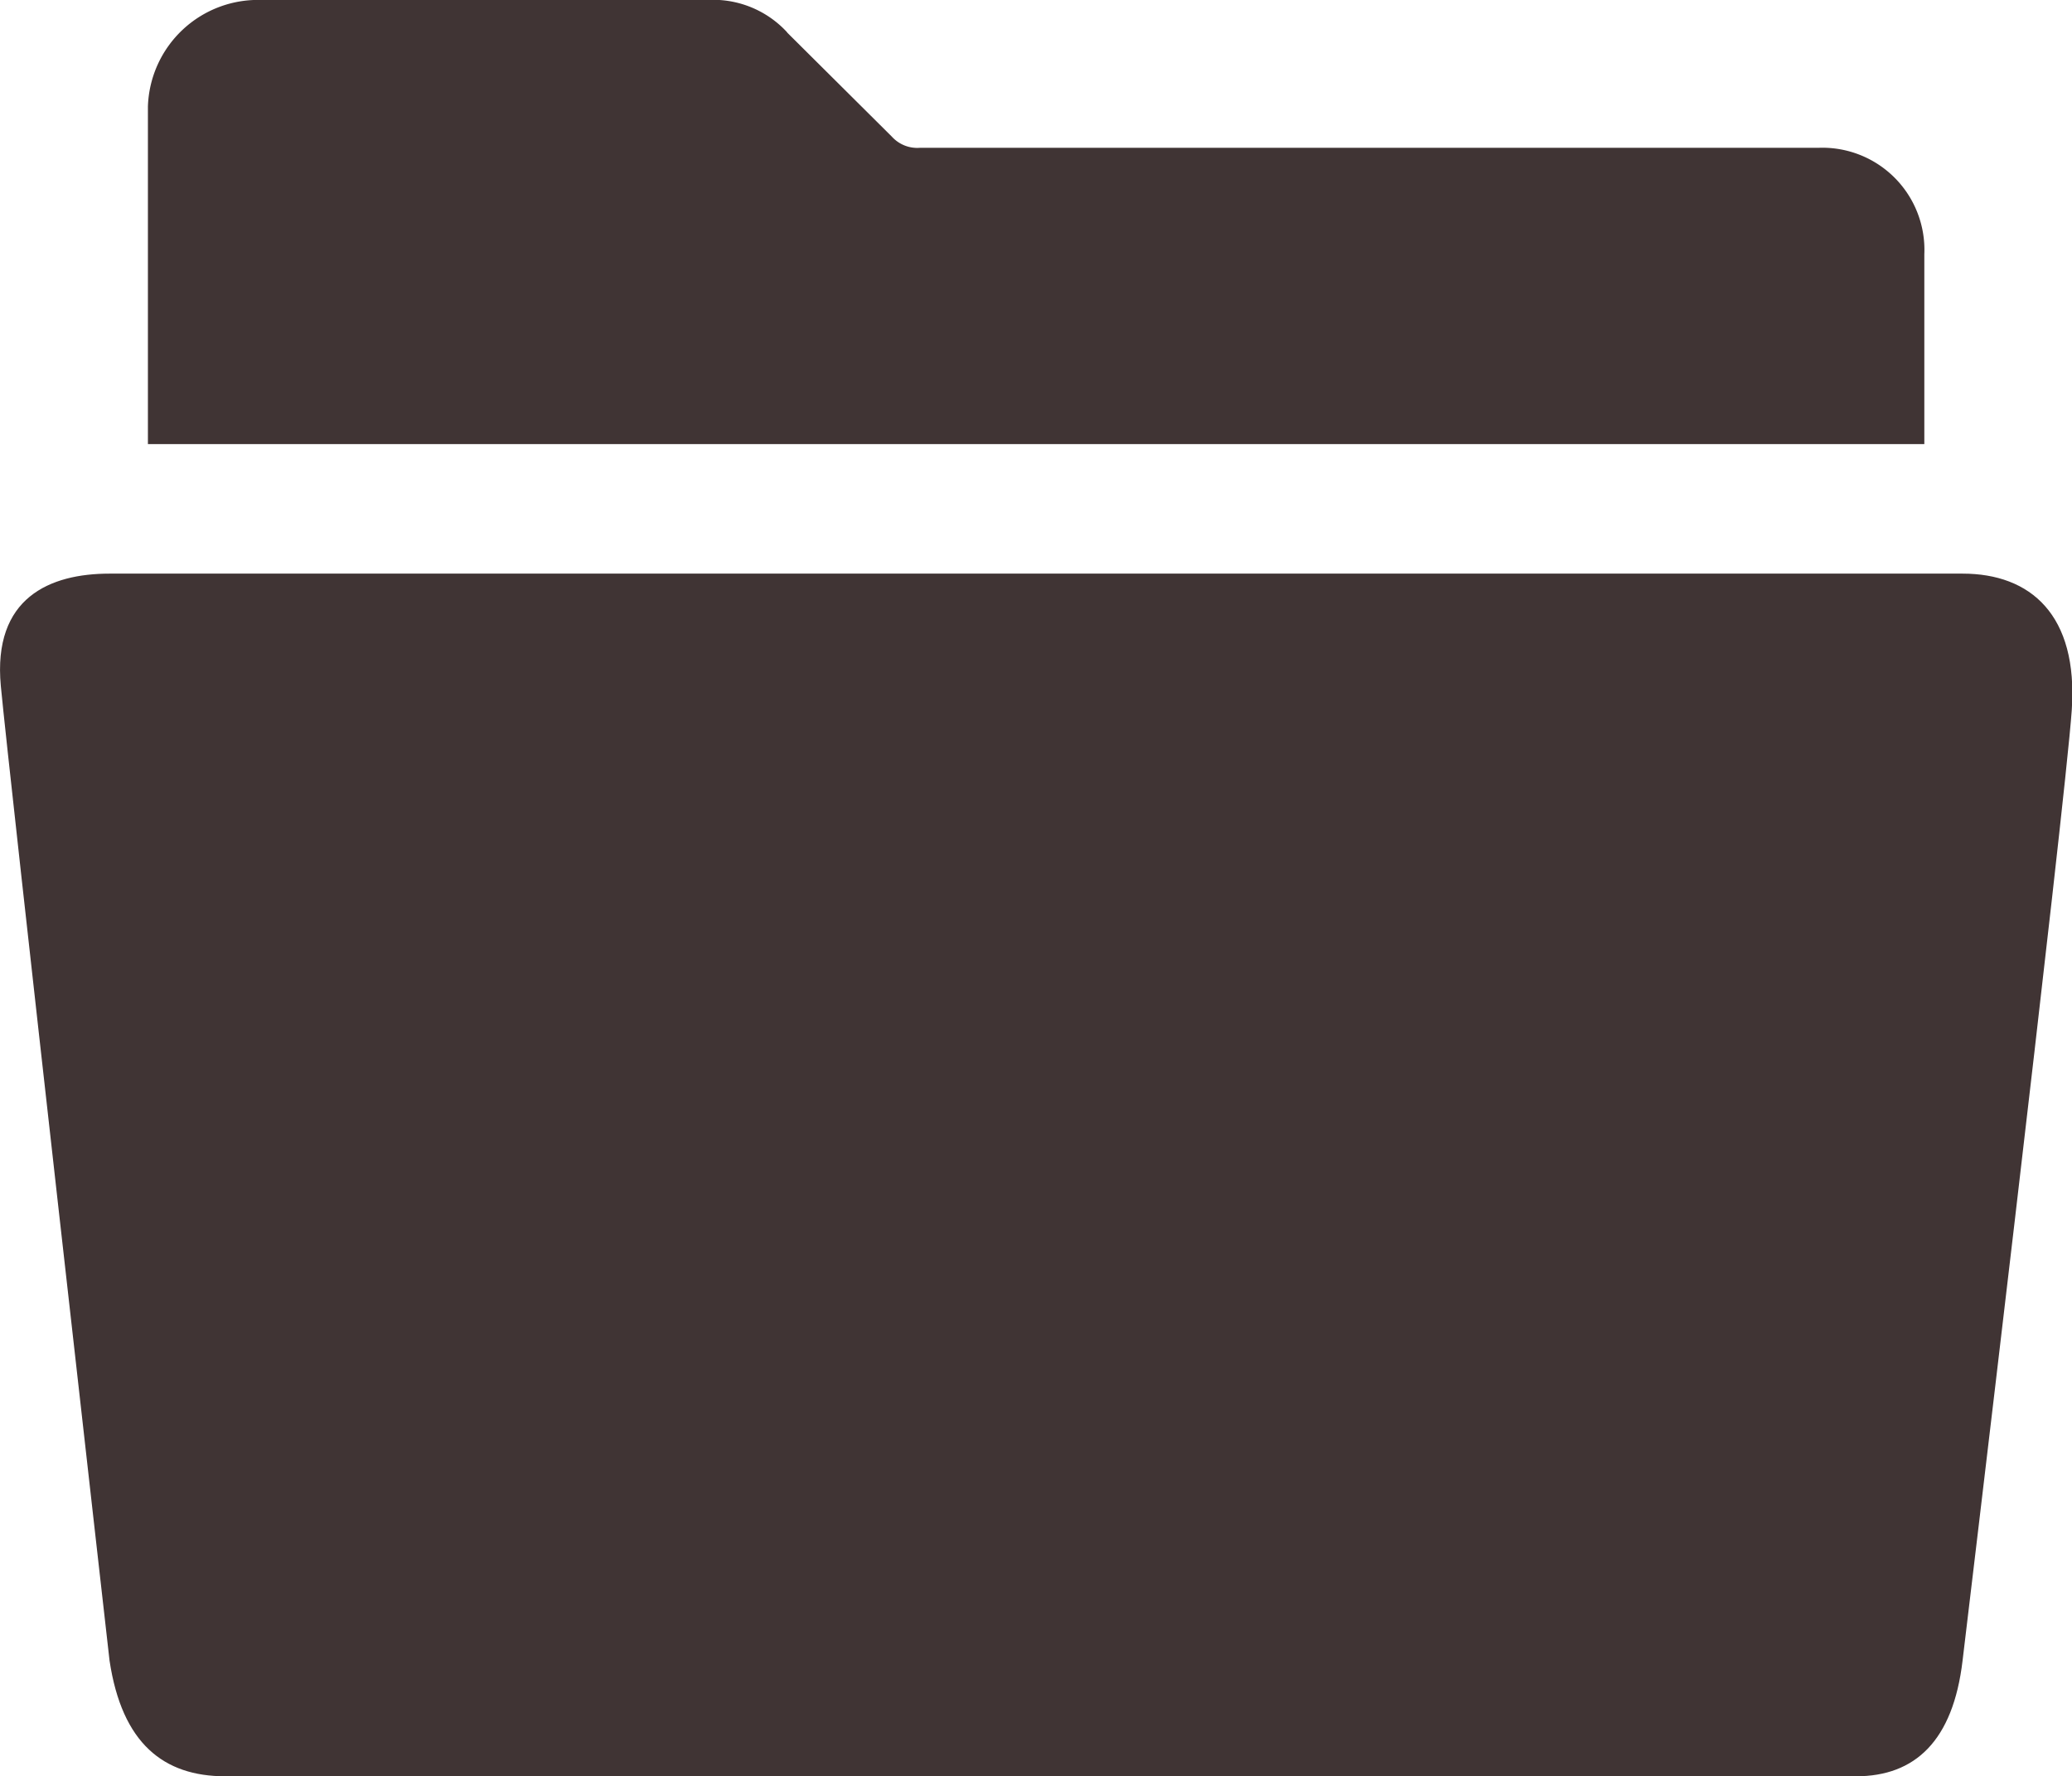 <svg xmlns="http://www.w3.org/2000/svg" width="17.496" height="15" viewBox="0 0 17.496 15">
  <g id="Icon_ionic-ios-folder-open" data-name="Icon ionic-ios-folder-open" transform="translate(-1.251 -2.5)">
    <path id="パス_1177" data-name="パス 1177" d="M17.5,4.648a.862.862,0,0,0-.891-.9H9.02a.289.289,0,0,1-.238-.094L7.9,2.777,7.895,2.77a.849.849,0,0,0-.676-.27H3.465a.93.93,0,0,0-.965.9V6.25h15Z" fill="#403434"/>
    <path id="パス_1178" data-name="パス 1178" d="M2.5,7.344H2.176c-.5,0-.988.2-.918.949s.918,8.23.918,8.23c.105.7.457.977.977.977h13.77c.5,0,.82-.3.9-.977,0,0,.867-7.223.922-8.027s-.348-1.152-.922-1.152H2.5Z" fill="#403434"/>
  </g>
</svg>
